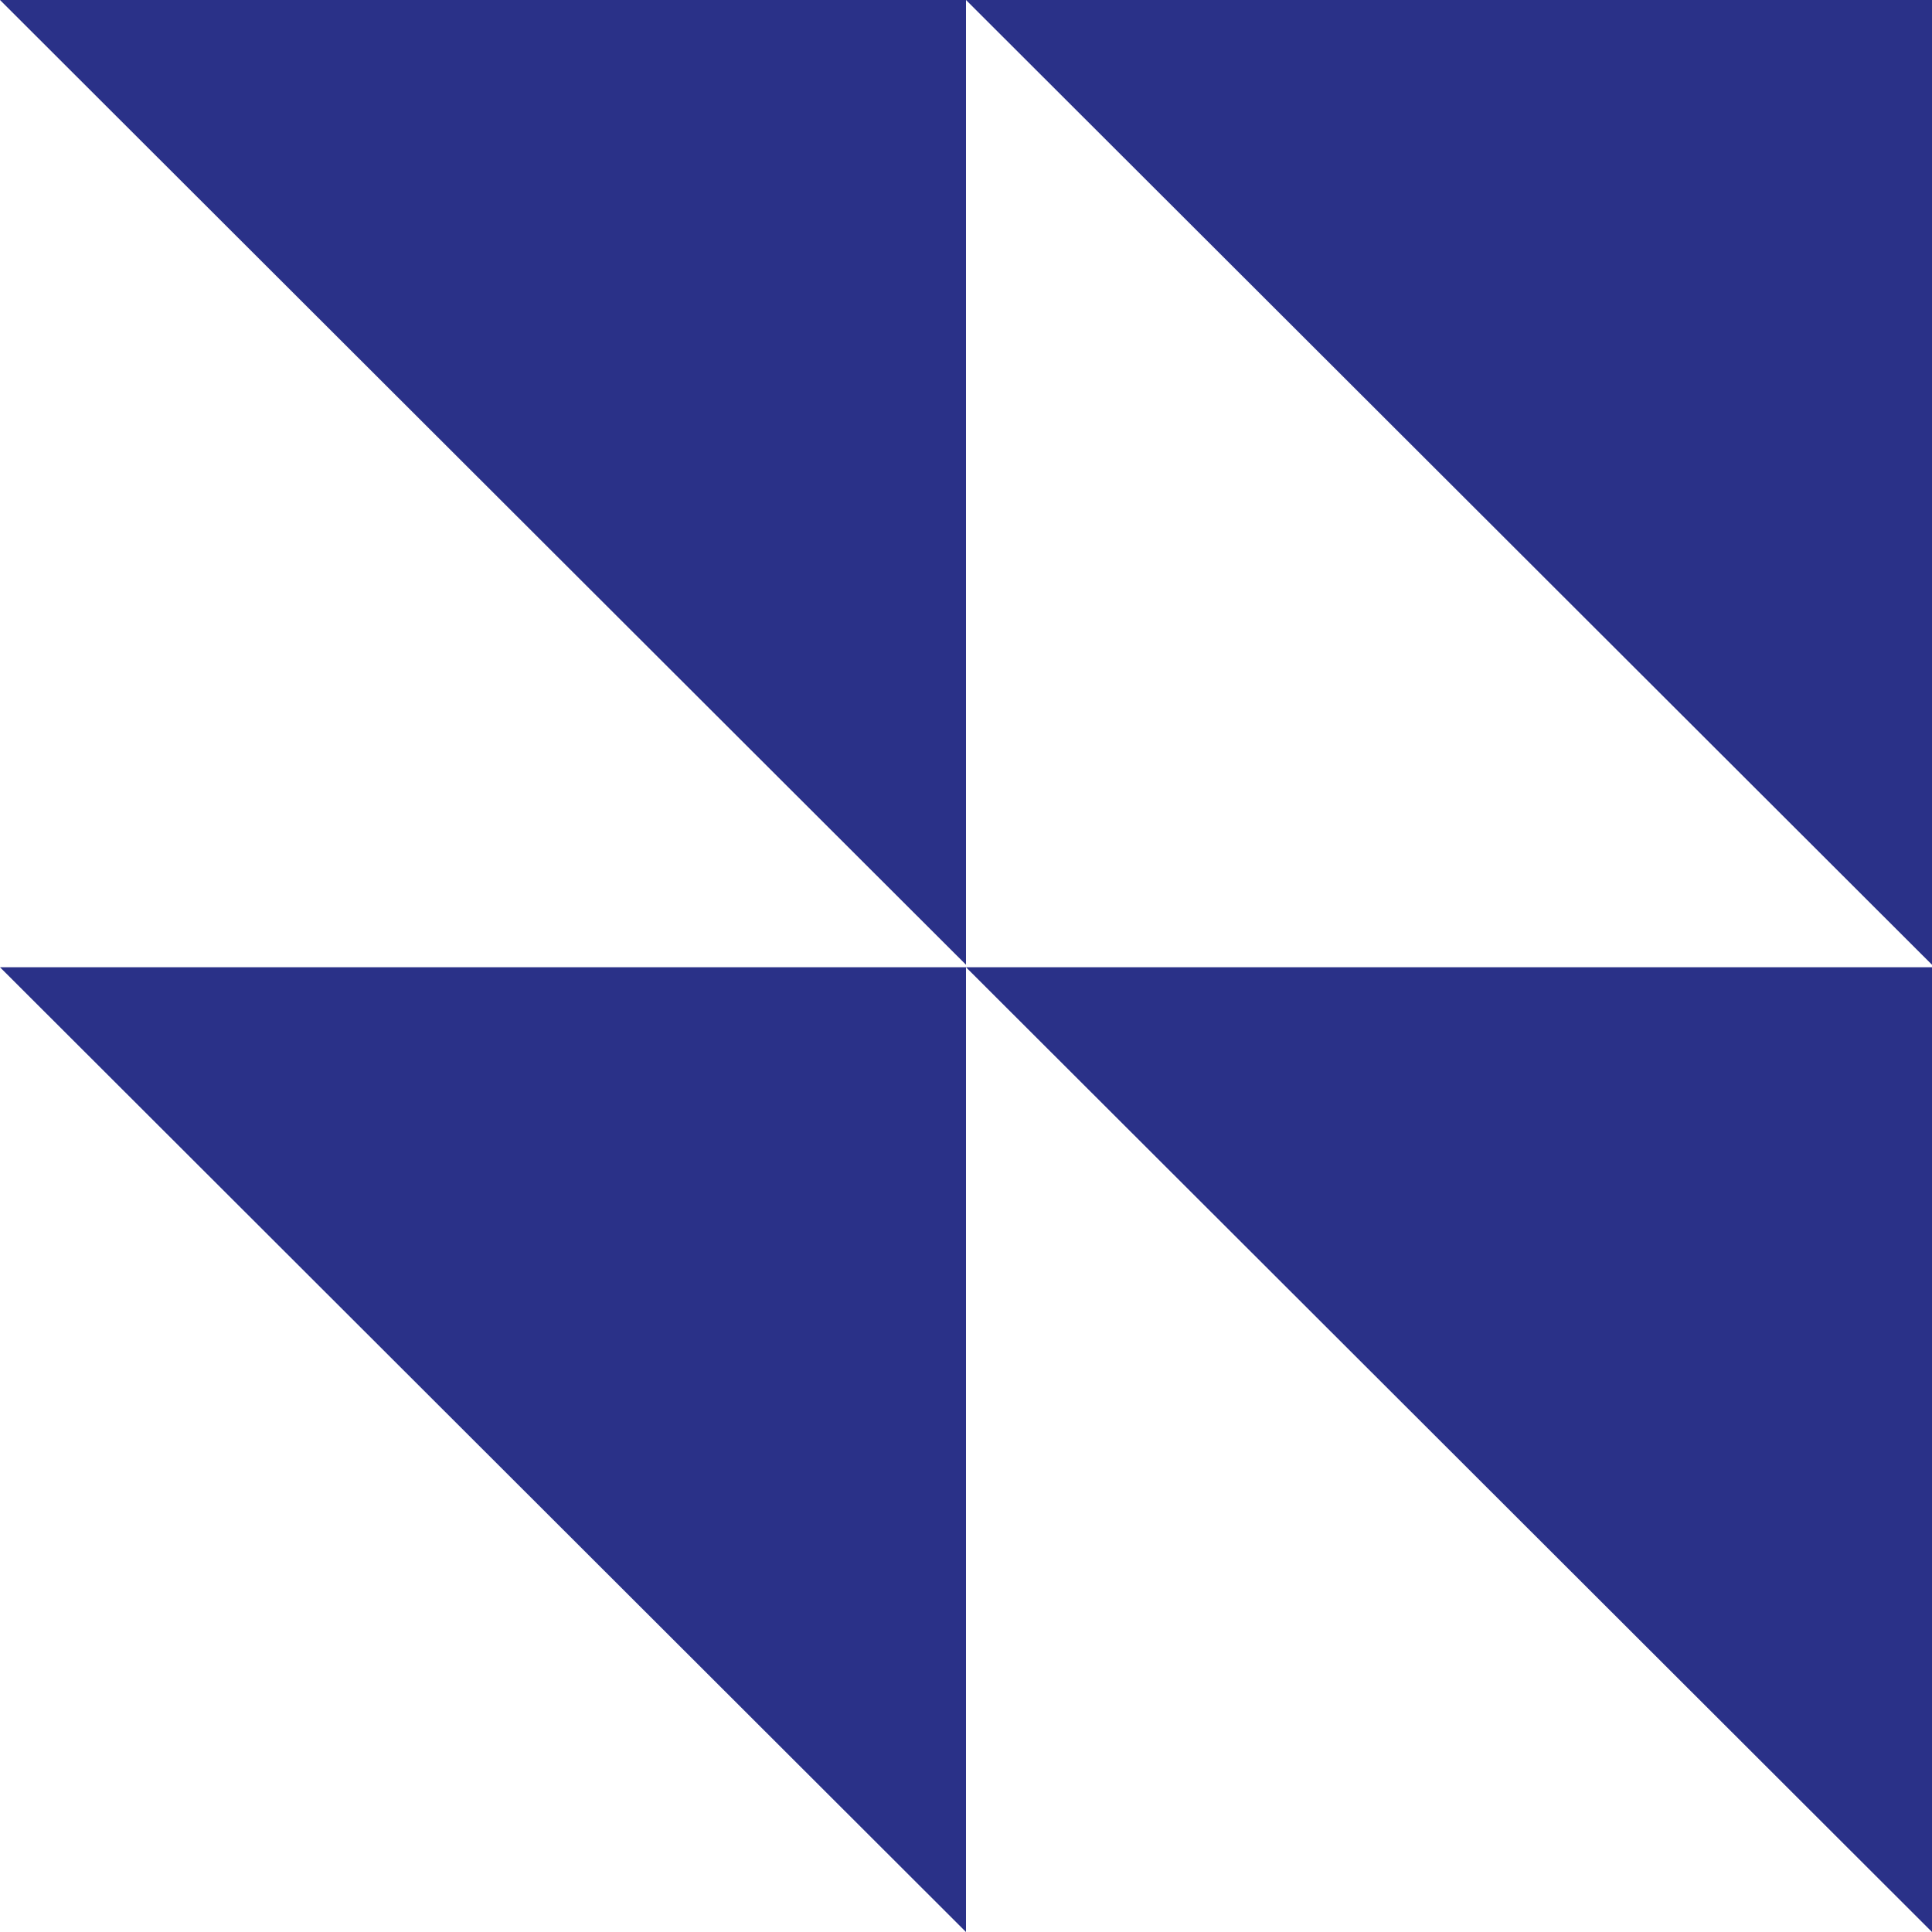 <?xml version="1.0" encoding="UTF-8"?> <svg xmlns="http://www.w3.org/2000/svg" viewBox="0 0 480 480"> <defs> <style>.cls-1{fill:#2a3188;}</style> </defs> <g id="Слой_2" data-name="Слой 2"> <g id="Слой_1-2" data-name="Слой 1"> <polygon class="cls-1" points="240 239.69 0 0 240 0 240 239.69"></polygon> <polygon class="cls-1" points="480 239.69 240 0 480 0 480 239.69"></polygon> <polygon class="cls-1" points="240 480 0 240.31 240 240.31 240 480"></polygon> <polygon class="cls-1" points="480 480 240 240.31 480 240.31 480 480"></polygon> </g> </g> </svg> 